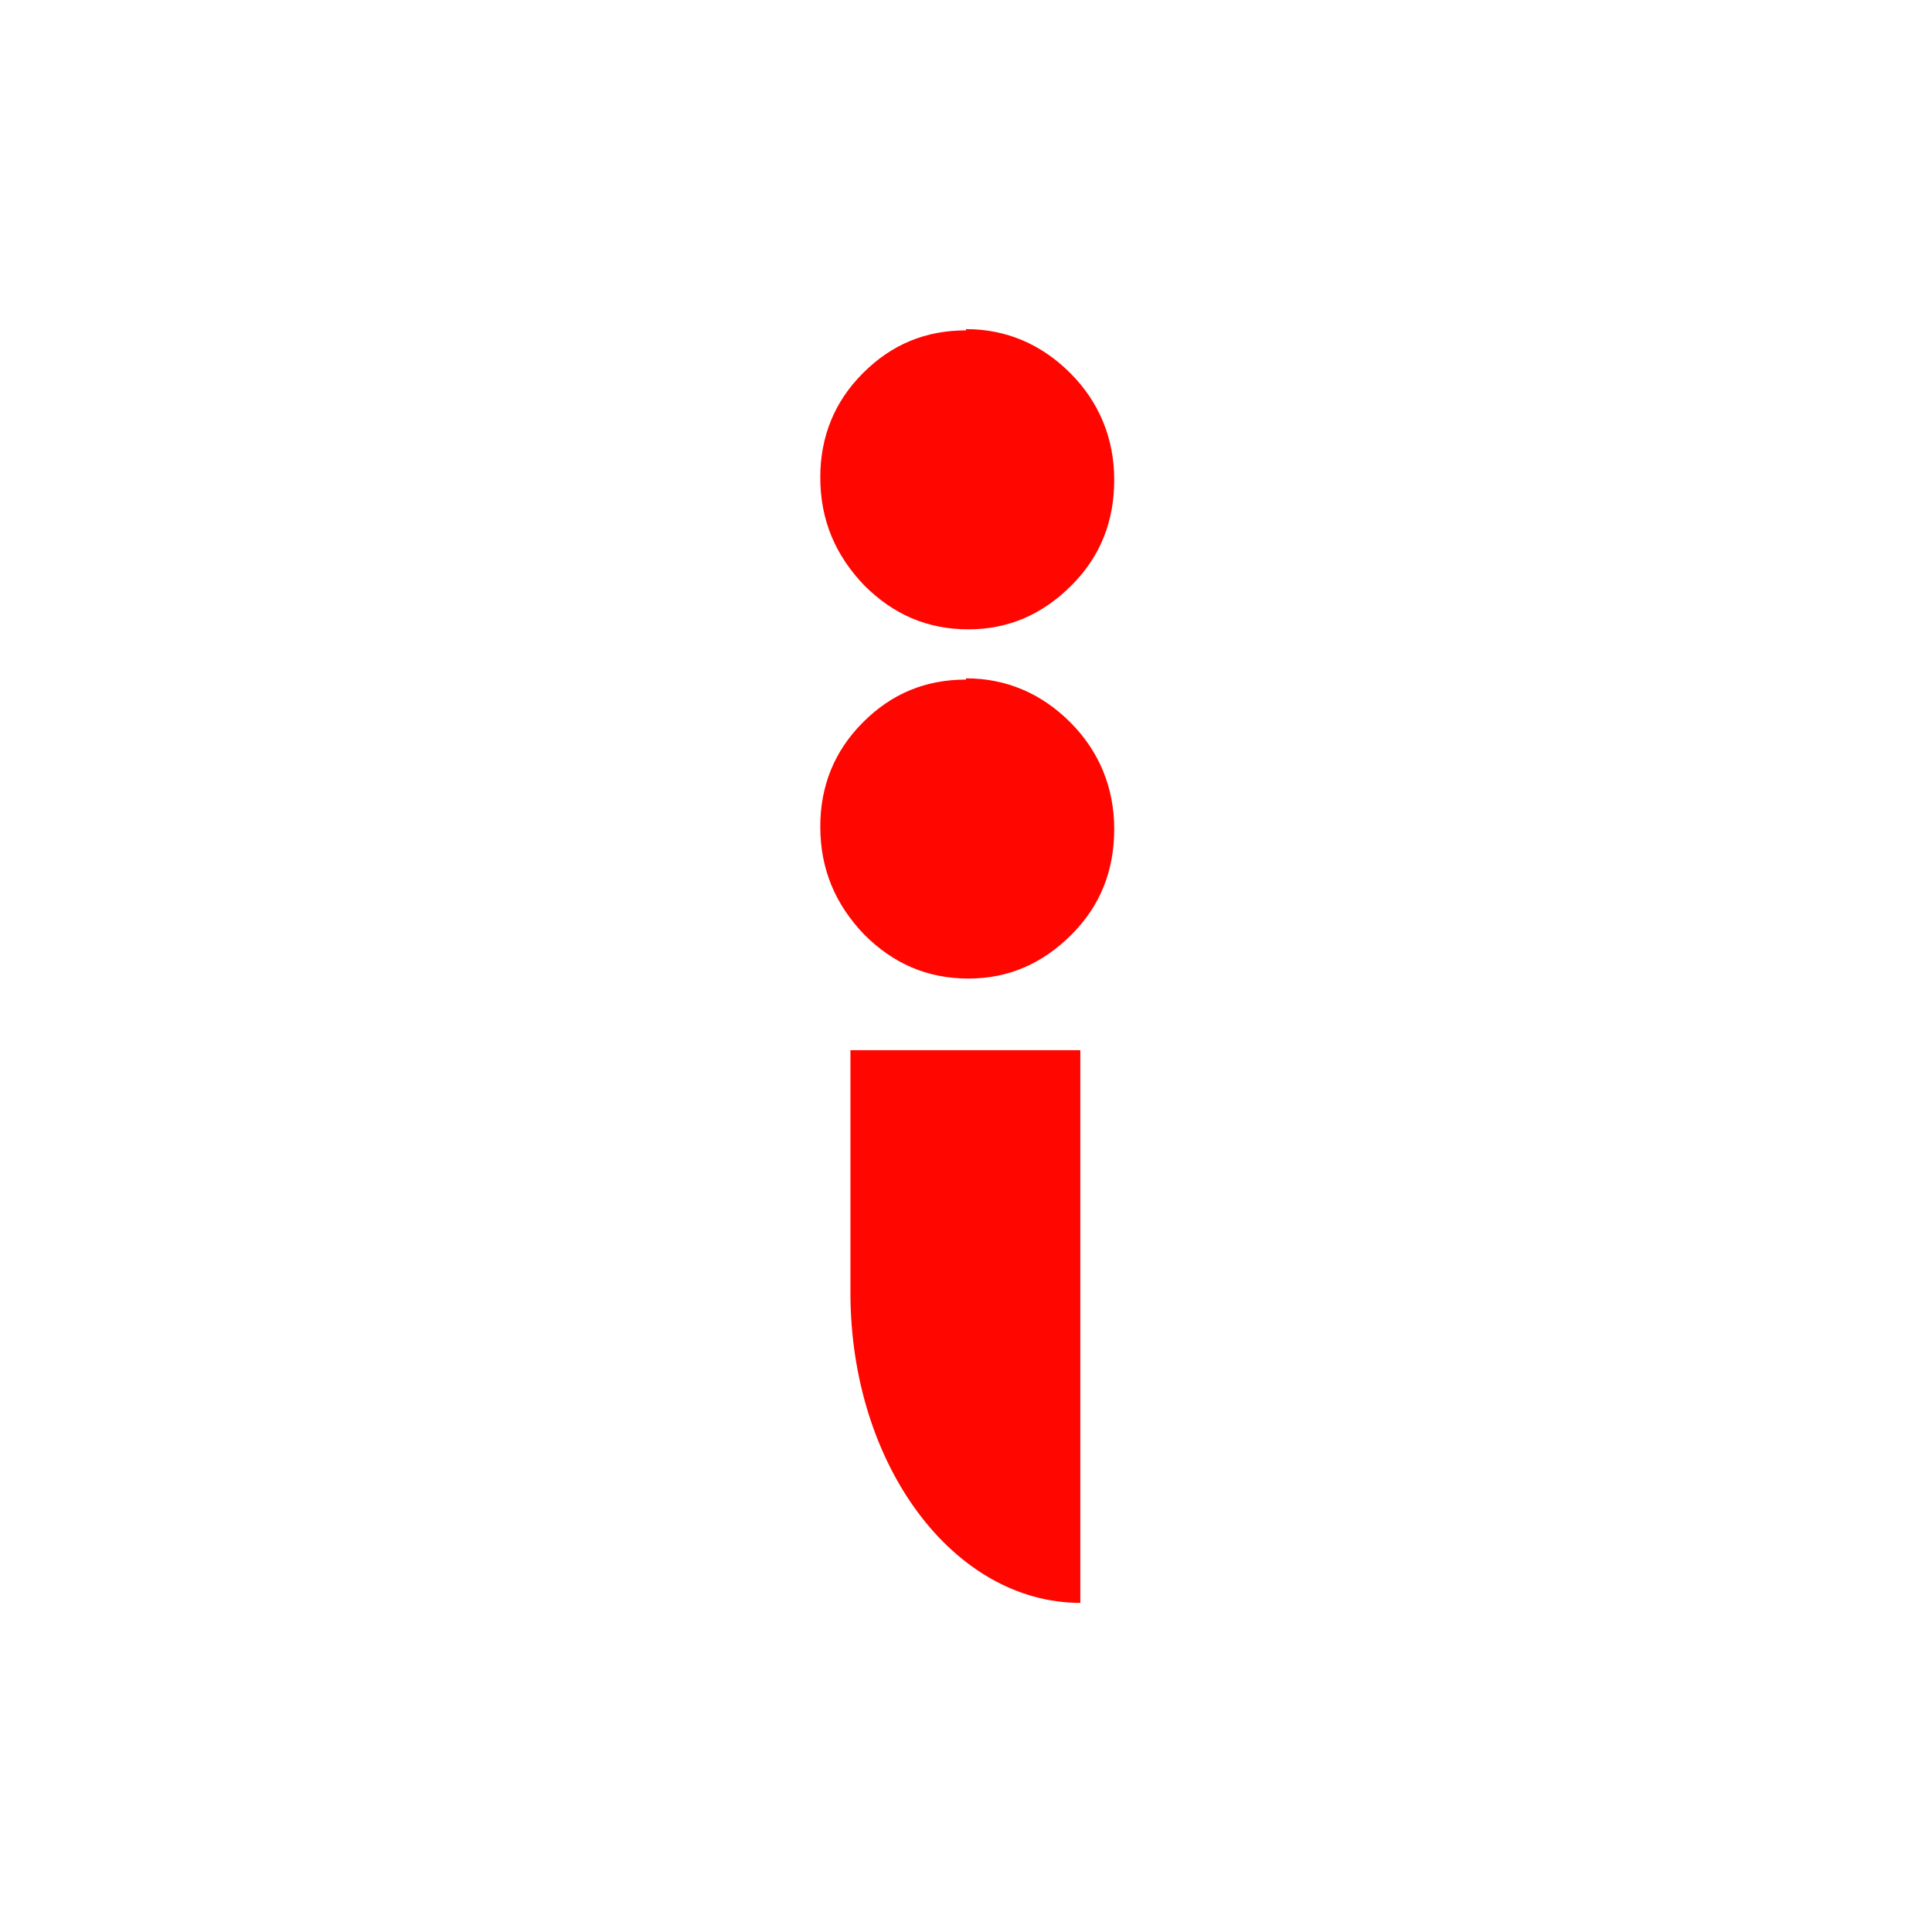 <?xml version="1.0" encoding="UTF-8"?>
<!DOCTYPE svg PUBLIC "-//W3C//DTD SVG 1.1//EN" "http://www.w3.org/Graphics/SVG/1.1/DTD/svg11.dtd">
<!-- Creator: CorelDRAW 2021.5 -->
<svg xmlns="http://www.w3.org/2000/svg" xml:space="preserve" width="5.052mm" height="5.052mm" version="1.1" style="shape-rendering:geometricPrecision; text-rendering:geometricPrecision; image-rendering:optimizeQuality; fill-rule:evenodd; clip-rule:evenodd"
viewBox="0 0 15.38 15.38"
 xmlns:xlink="http://www.w3.org/1999/xlink"
 xmlns:xodm="http://www.corel.com/coreldraw/odm/2003">
 <defs>
  <style type="text/css">
   <![CDATA[
    .fil1 {fill:none}
    .fil0 {fill:#FF0600;fill-rule:nonzero}
   ]]>
  </style>
 </defs>
 <g id="Capa_x0020_1">
  <g id="_2872613024016">
   <path class="fil0" d="M7.69 5.4c0.32,0 0.6,0.12 0.83,0.35 0.23,0.23 0.35,0.52 0.35,0.85 0,0.33 -0.11,0.61 -0.34,0.84 -0.23,0.23 -0.5,0.35 -0.82,0.35 -0.33,0 -0.6,-0.12 -0.83,-0.35 -0.23,-0.24 -0.35,-0.52 -0.35,-0.86 0,-0.32 0.11,-0.6 0.34,-0.83 0.23,-0.23 0.5,-0.34 0.82,-0.34z"/>
   <path class="fil0" d="M7.69 2.62c0.32,0 0.6,0.12 0.83,0.35 0.23,0.23 0.35,0.52 0.35,0.85 0,0.33 -0.11,0.61 -0.34,0.84 -0.23,0.23 -0.5,0.35 -0.82,0.35 -0.33,0 -0.6,-0.12 -0.83,-0.35 -0.23,-0.24 -0.35,-0.52 -0.35,-0.86 0,-0.32 0.11,-0.6 0.34,-0.83 0.23,-0.23 0.5,-0.34 0.82,-0.34z"/>
   <path class="fil0" d="M6.77 8.36l1.83 0 0 4.4c-1.01,0 -1.83,-1.1 -1.83,-2.47l0 -1.93z"/>
  </g>
  <circle class="fil1" cx="7.69" cy="7.69" r="7.69"/>
 </g>
</svg>
